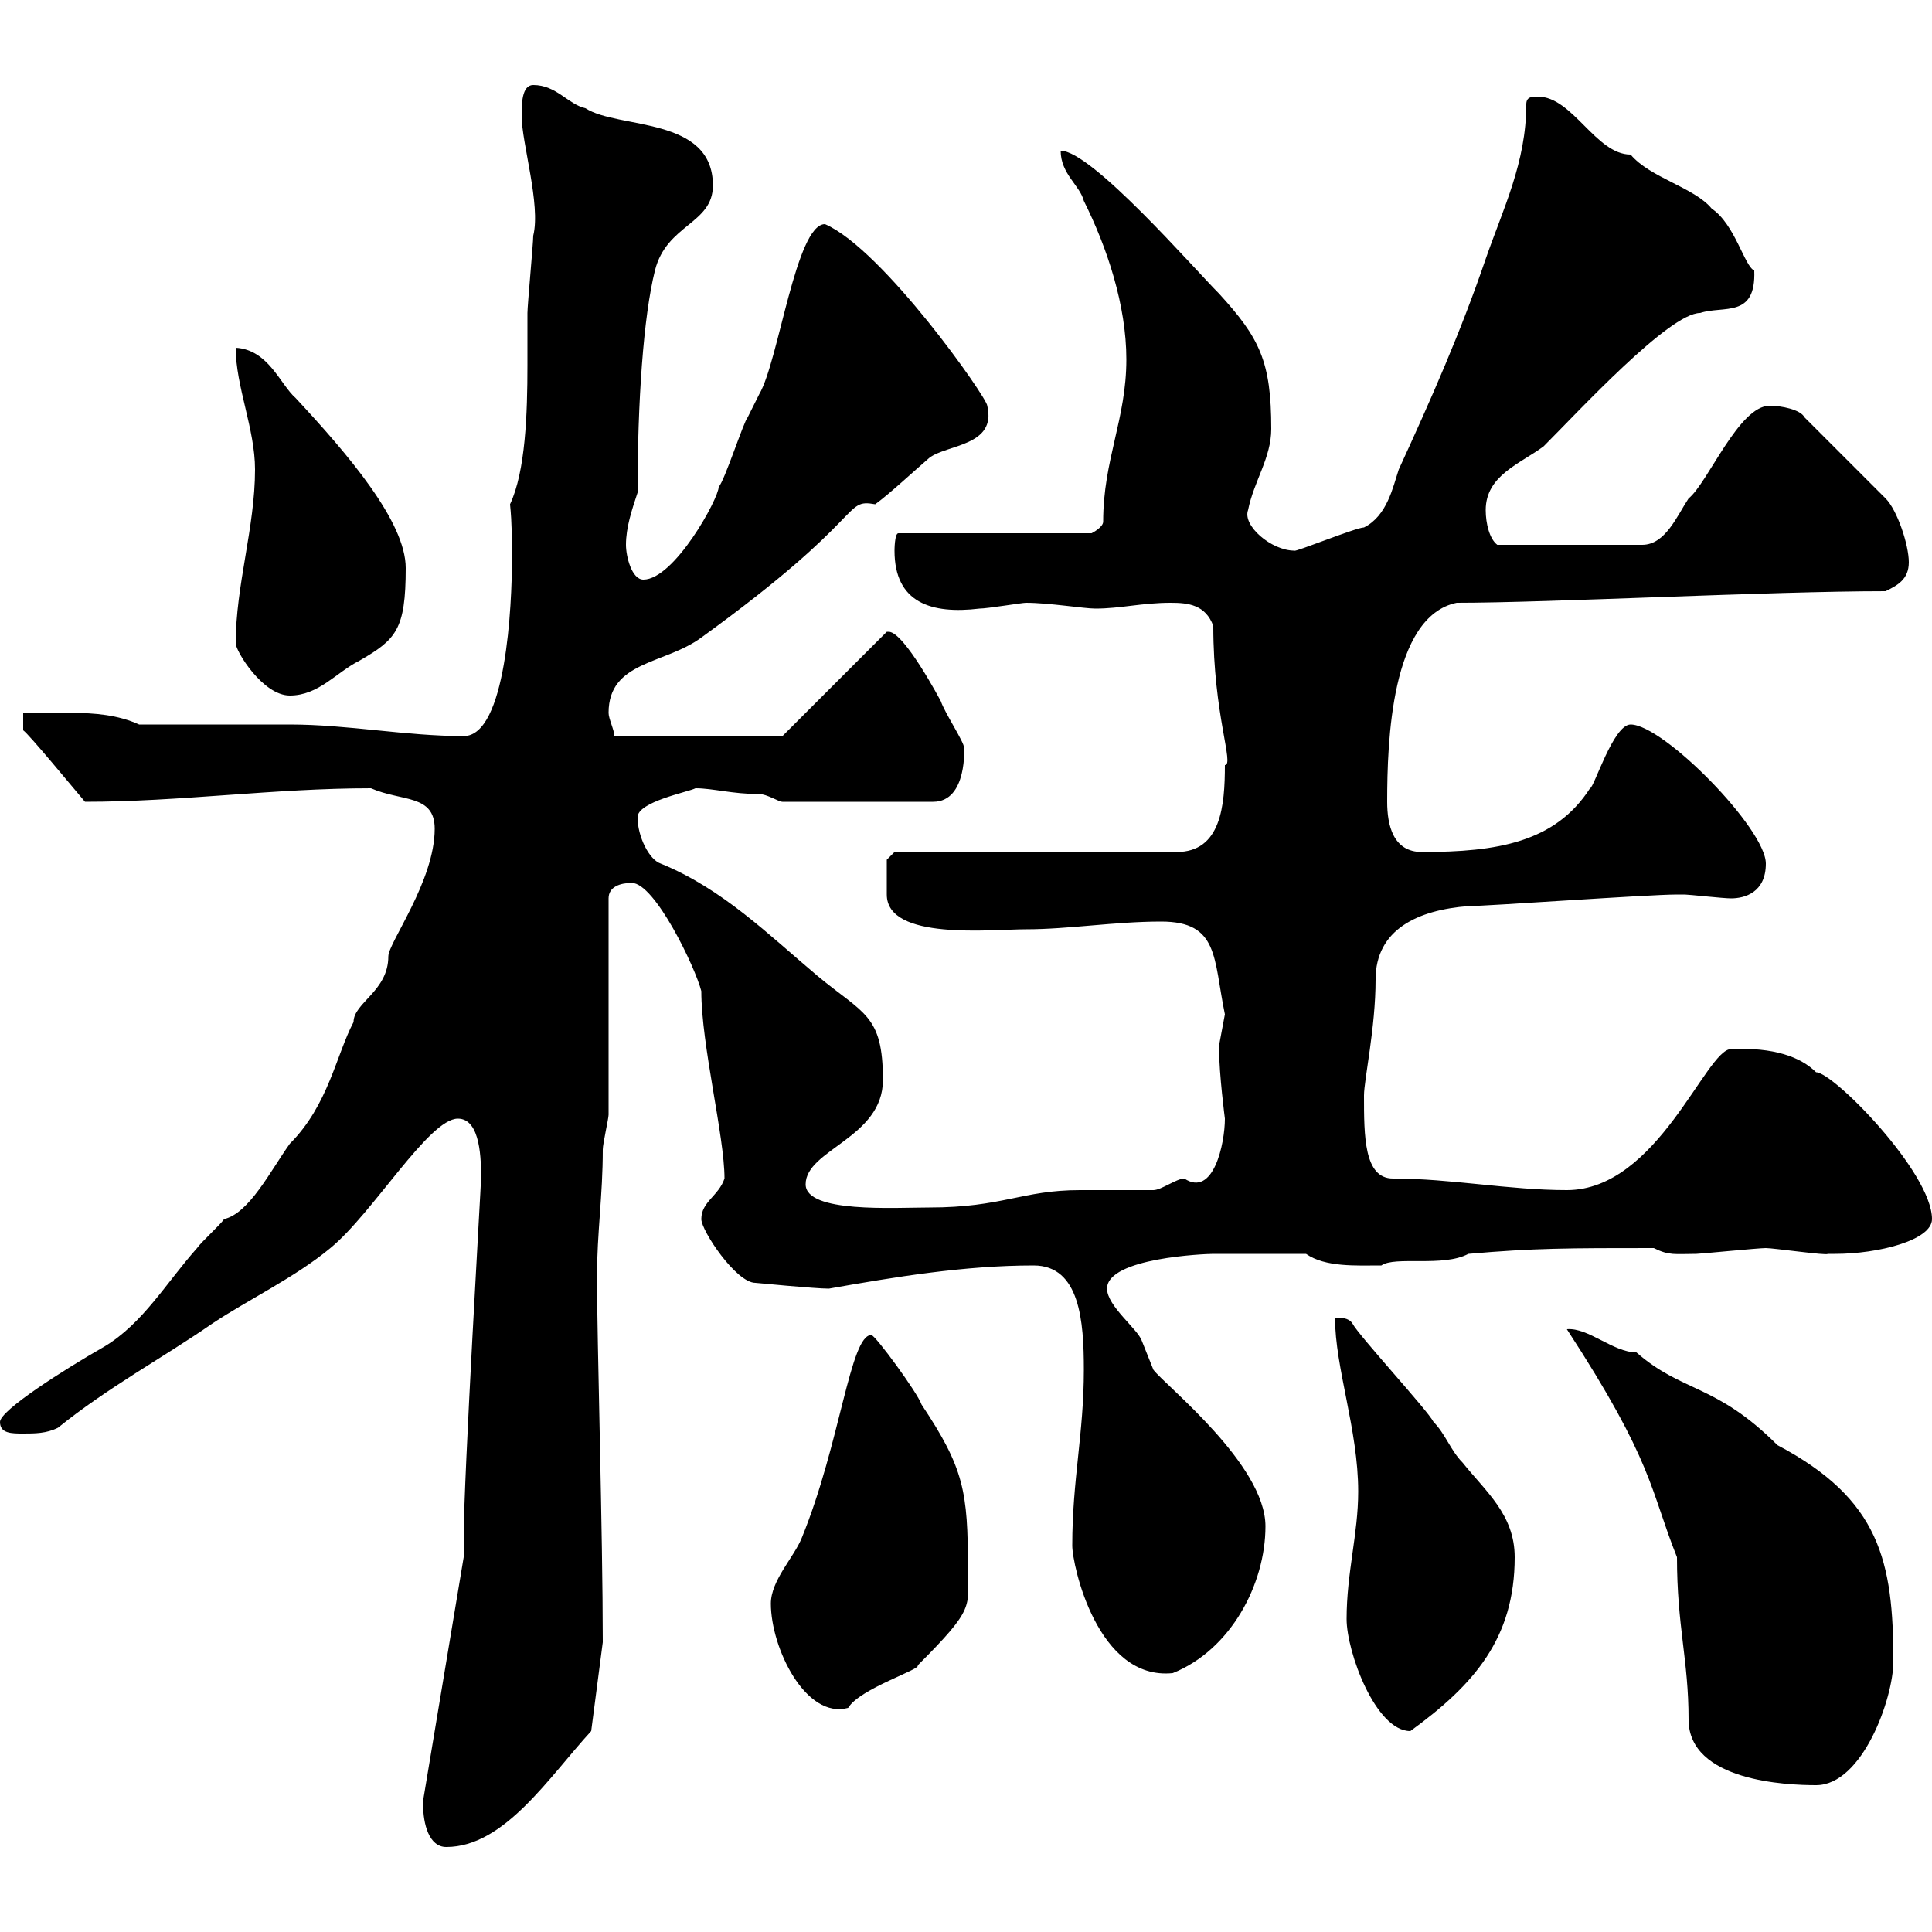 <svg xmlns="http://www.w3.org/2000/svg" xmlns:xlink="http://www.w3.org/1999/xlink" width="300" height="300"><path d="M65.70 280.20C65.70 283.20 66.60 286.80 69.30 286.80C78.30 286.80 85.20 276 91.80 268.80L93.60 255C93.60 238.20 92.70 207.90 92.70 198.30C92.70 191.40 93.60 185.70 93.60 178.50C93.60 177.60 94.50 173.70 94.50 173.10L94.50 139.50C94.50 137.70 96.30 137.10 98.10 137.10C101.70 137.10 108 150.30 108.90 153.90C108.90 162.30 112.50 176.40 112.50 183C111.60 185.70 108.90 186.60 108.90 189.30C108.90 191.10 114.30 199.20 117.30 199.20C117.30 199.20 126.60 200.10 128.70 200.10C138.90 198.30 149.70 196.50 160.50 196.50C167.70 196.50 168.30 205.20 168.30 212.70C168.30 222.60 166.50 229.80 166.50 240C166.50 243 170.40 261 182.10 259.80C191.10 256.20 196.50 246 196.50 237C196.50 227.40 180.90 215.10 179.10 212.70C179.10 212.70 177.30 208.20 177.30 208.20C176.70 206.40 171.90 202.80 171.90 200.10C171.90 195.30 187.20 194.70 188.40 194.70C191.40 194.70 197.10 194.70 202.80 194.70C205.80 196.80 210.60 196.50 214.50 196.50C216.60 195 224.10 196.80 228 194.70C238.20 193.80 243.60 193.80 256.80 193.80C259.20 195 260.10 194.70 263.40 194.70C264 194.70 273 193.80 274.20 193.80C275.40 193.80 283.80 195 283.80 194.70C283.80 194.70 285 194.70 285 194.70C291.60 194.70 300 192.60 300 189.30C300 182.10 284.70 166.50 282 166.50C279.60 164.10 275.40 162.60 268.80 162.90C264.90 162.90 257.40 184.80 243.30 184.80C234.30 184.80 225.30 183 216.30 183C211.80 183 211.80 176.40 211.80 170.10C211.80 167.70 213.60 159.60 213.60 152.10C213.60 144.30 220.20 141.30 228 140.70C231 140.70 255.90 138.90 260.40 138.90C260.40 138.90 261.60 138.90 261.60 138.90C262.20 138.90 267.60 139.50 268.80 139.50C270.90 139.50 274.20 138.60 274.20 134.10C274.20 128.70 258.30 112.50 253.20 112.50C250.50 112.50 247.50 122.40 246.90 122.40C241.50 130.80 232.50 132.30 220.80 132.30C216.30 132.30 215.40 128.10 215.40 124.50C215.40 115.20 216 95.70 226.20 93.60C240.60 93.60 274.80 91.80 292.80 91.80C294.60 90.90 296.40 90 296.40 87.30C296.40 84.60 294.60 79.20 292.80 77.40L280.20 64.80C279.60 63.60 276.60 63 274.80 63C270 63 265.20 75 262.20 77.40C260.40 80.10 258.60 84.60 255 84.60L232.50 84.60C231.30 83.70 230.70 81.30 230.70 79.20C230.70 73.80 236.10 72 239.70 69.30C245.10 63.90 259.20 48.60 264 48.60C267.60 47.40 272.70 49.50 272.40 42C270.90 41.40 269.40 34.80 265.80 32.40C263.10 29.10 256.20 27.60 253.20 24C247.80 24 244.20 15 238.80 15C237.90 15 237 15 237 16.20C237 25.20 233.40 32.40 230.70 40.20C226.80 51.60 222.30 61.80 217.20 72.90C216.30 75.60 215.40 80.10 211.80 81.90C210.60 81.90 201 85.80 201 85.50C197.40 85.50 192.90 81.60 193.80 79.20C194.70 74.70 197.40 71.10 197.40 66.60C197.40 56.10 195.60 52.50 189.30 45.60C185.40 41.70 169.50 23.40 164.70 23.40C164.70 27 167.70 28.80 168.30 31.20C171.90 38.40 174.90 47.40 174.90 55.80C174.90 65.10 171.30 71.40 171.30 81C171.30 81.90 169.50 82.80 169.50 82.80L139.50 82.80C138.90 82.80 138.90 85.50 138.90 85.50C138.90 93.60 144.60 95.40 152.10 94.50C153.30 94.50 158.70 93.60 159.30 93.60C162.90 93.60 168.30 94.50 170.10 94.50C174 94.50 177.30 93.60 181.80 93.60C184.50 93.60 187.20 93.90 188.40 97.20C188.40 111 191.70 118.80 190.20 118.80C190.20 125.10 189.60 132.30 182.70 132.30L138.90 132.30L137.70 133.50C137.70 134.40 137.70 137.40 137.70 138.90C137.70 146.10 153.90 144.30 159.30 144.30C165.90 144.30 173.10 143.10 180.30 143.10C189.30 143.10 188.40 148.80 190.20 157.50C190.20 157.50 189.30 162.30 189.30 162.30C189.30 162.90 189.30 162.90 189.30 162.90C189.30 166.80 190.20 173.70 190.20 173.70C190.20 177.60 188.40 186 183.90 183C182.70 183 180.30 184.80 179.10 184.80C178.50 184.80 168.30 184.80 167.70 184.80C158.70 184.80 155.70 187.50 144.30 187.50C138.90 187.50 125.10 188.40 125.10 183.90C125.10 178.50 137.10 176.70 137.10 167.70C137.10 157.50 134.10 157.50 126.90 151.50C119.40 145.20 112.20 138 102.60 134.10C100.80 133.50 99 129.90 99 126.90C99 124.50 106.80 123 108 122.40C110.70 122.40 113.70 123.30 117.90 123.30C119.10 123.30 120.90 124.50 121.50 124.50L144.90 124.50C150.30 124.50 149.70 115.80 149.70 116.10C149.70 115.20 146.70 110.70 146.10 108.90C146.10 108.90 140.40 98.10 138 98.10C138 98.10 137.70 98.10 137.70 98.10L121.50 114.30L95.40 114.30C95.40 113.40 94.50 111.60 94.50 110.70C94.50 102.60 103.20 103.20 108.90 99C135 80.10 130.80 77.40 135.90 78.30C138 76.80 142.20 72.90 144.30 71.10C147 69 154.80 69.30 153.30 63C153.30 61.80 137.10 38.70 128.10 34.80C123.60 34.80 120.90 56.10 117.90 61.20C117.90 61.20 116.10 64.80 116.10 64.80C115.50 65.40 112.50 74.70 111.60 75.60C111.60 77.40 104.70 90 99.90 90C98.10 90 97.20 86.40 97.20 84.60C97.20 81.90 98.10 79.20 99 76.50C99 62.40 99.90 49.20 101.70 42C103.50 34.80 110.70 34.80 110.70 28.80C110.70 18 96 20.10 90.90 16.80C88.20 16.20 86.40 13.20 82.80 13.20C81 13.20 81 16.20 81 18C81 22.20 84 31.80 82.80 36.60C82.80 37.80 81.90 47.40 81.90 48.60C81.90 50.70 81.90 53.40 81.90 56.70C81.90 64.20 81.60 73.20 79.20 78.30C79.50 81.30 79.50 84 79.50 86.70C79.50 93.90 78.60 114.30 72 114.30C63 114.30 54 112.50 45 112.50C41.40 112.50 25.20 112.50 21.60 112.50C18.30 111 14.70 110.70 11.10 110.70C8.40 110.70 5.70 110.70 3.60 110.70L3.60 113.40C4.50 114 11.40 122.40 13.20 124.50C27.90 124.50 42.60 122.40 57.60 122.40C62.40 124.50 67.50 123.30 67.50 128.70C67.50 136.80 60.30 146.40 60.30 148.50C60.30 153.90 54.90 155.70 54.90 158.70C52.20 163.80 51 171.60 45 177.60C42 181.80 38.70 188.40 34.80 189.30C34.20 190.20 31.20 192.90 30.60 193.80C25.80 199.20 22.20 205.50 16.20 209.10C9.90 212.70 0 219 0 220.80C0 222.60 1.80 222.60 3.60 222.60C5.40 222.60 7.20 222.60 9 221.70C16.80 215.40 25.20 210.90 33 205.50C38.40 201.90 45.90 198.30 51.30 193.80C57.90 188.40 66.60 173.70 71.10 173.70C74.70 173.70 74.70 180.30 74.70 183C74.70 183.90 72 229.50 72 238.80L72 241.80L65.70 279.60C65.70 279.60 65.70 280.20 65.70 280.20ZM243.30 206.40C256.80 227.10 256.20 231.30 260.40 241.80C260.40 252.60 262.20 257.70 262.20 267C262.20 276.60 277.50 277.20 282 277.20C289.20 277.20 294 263.70 294 258C294 242.40 291.90 232.80 276 224.40C266.40 214.80 261.30 216.30 254.10 210C250.50 210 246.60 206.10 243.30 206.40ZM209.10 251.40C209.10 256.50 213.60 268.80 219 268.80C228.90 261.60 235.20 254.40 235.20 241.80C235.20 235.20 230.70 231.60 227.10 227.10C225.30 225.30 224.40 222.60 222.60 220.80C221.70 219 210.90 207.30 210 205.50C209.40 204.60 208.20 204.60 207.30 204.60C207.30 212.40 210.90 222 210.90 231.60C210.90 238.20 209.10 244.20 209.10 251.40ZM119.70 249C119.70 255.90 125.10 267 131.70 265.20C133.50 262.20 143.10 259.20 142.50 258.60C151.50 249.60 150.30 249.60 150.30 243.60C150.30 231.60 149.70 228 143.10 218.10C142.50 216.30 135.90 207.30 135.30 207.30C132 207.30 130.50 224.10 124.50 238.80C123.30 241.80 119.70 245.40 119.70 249ZM36.60 99.90C36.60 101.10 40.80 108 45 108C49.50 108 52.20 104.40 55.80 102.60C61.50 99.30 63 97.80 63 88.20C63 81 54 70.50 45.90 61.80C43.50 59.70 41.70 54.30 36.60 54C36.60 60 39.60 66.60 39.60 72.90C39.60 81.90 36.60 90.90 36.60 99.90Z"/></svg>